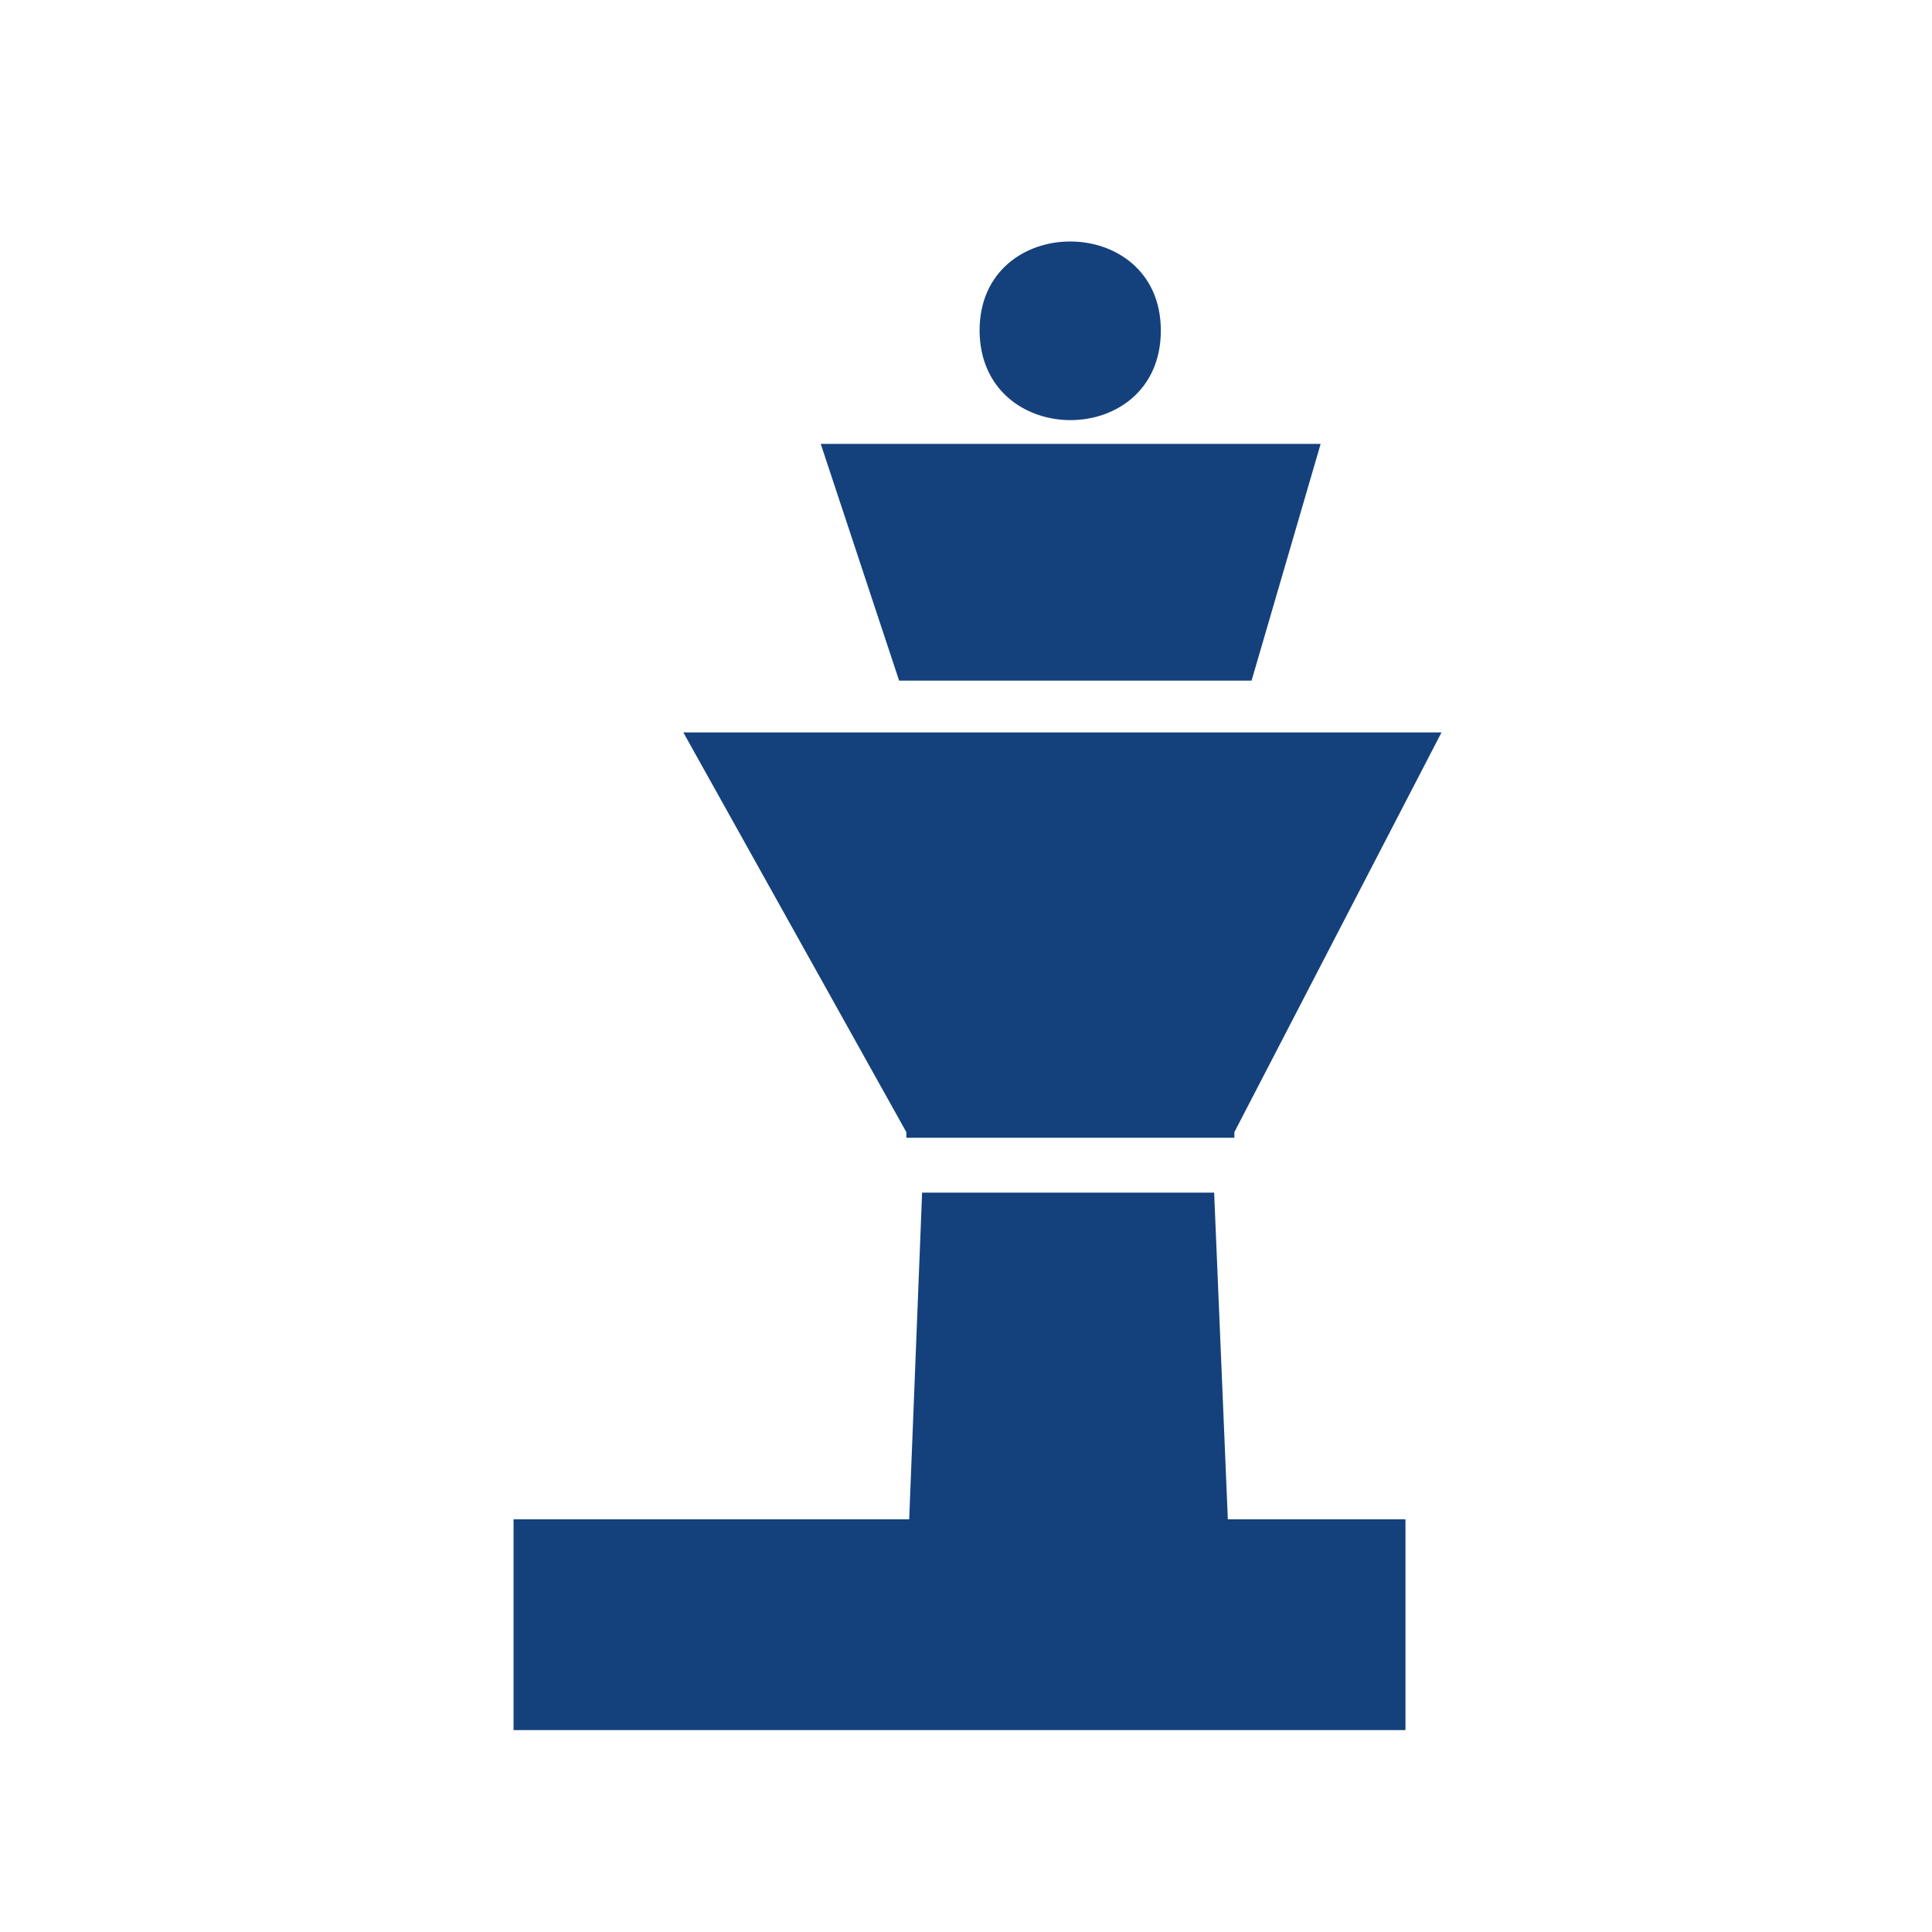 <svg width="32" height="32" viewBox="0 0 32 32" fill="none" xmlns="http://www.w3.org/2000/svg">
<path d="M20.73 11.273L21.874 7.352H13.594L14.892 11.273H20.73Z" fill="#14417C"/>
<path d="M19.227 5.475C19.227 3.508 16.225 3.508 16.225 5.475C16.236 7.453 19.227 7.453 19.227 5.475Z" fill="#14417C"/>
<path d="M15.012 18.845H20.445V18.752L23.876 12.131H11.318L15.012 18.752V18.845Z" fill="#14417C"/>
<path d="M20.11 19.754H15.273L15.059 25.165H8.506V28.656H23.279V25.165H20.337L20.11 19.754Z" fill="#14417C"/>
</svg>
